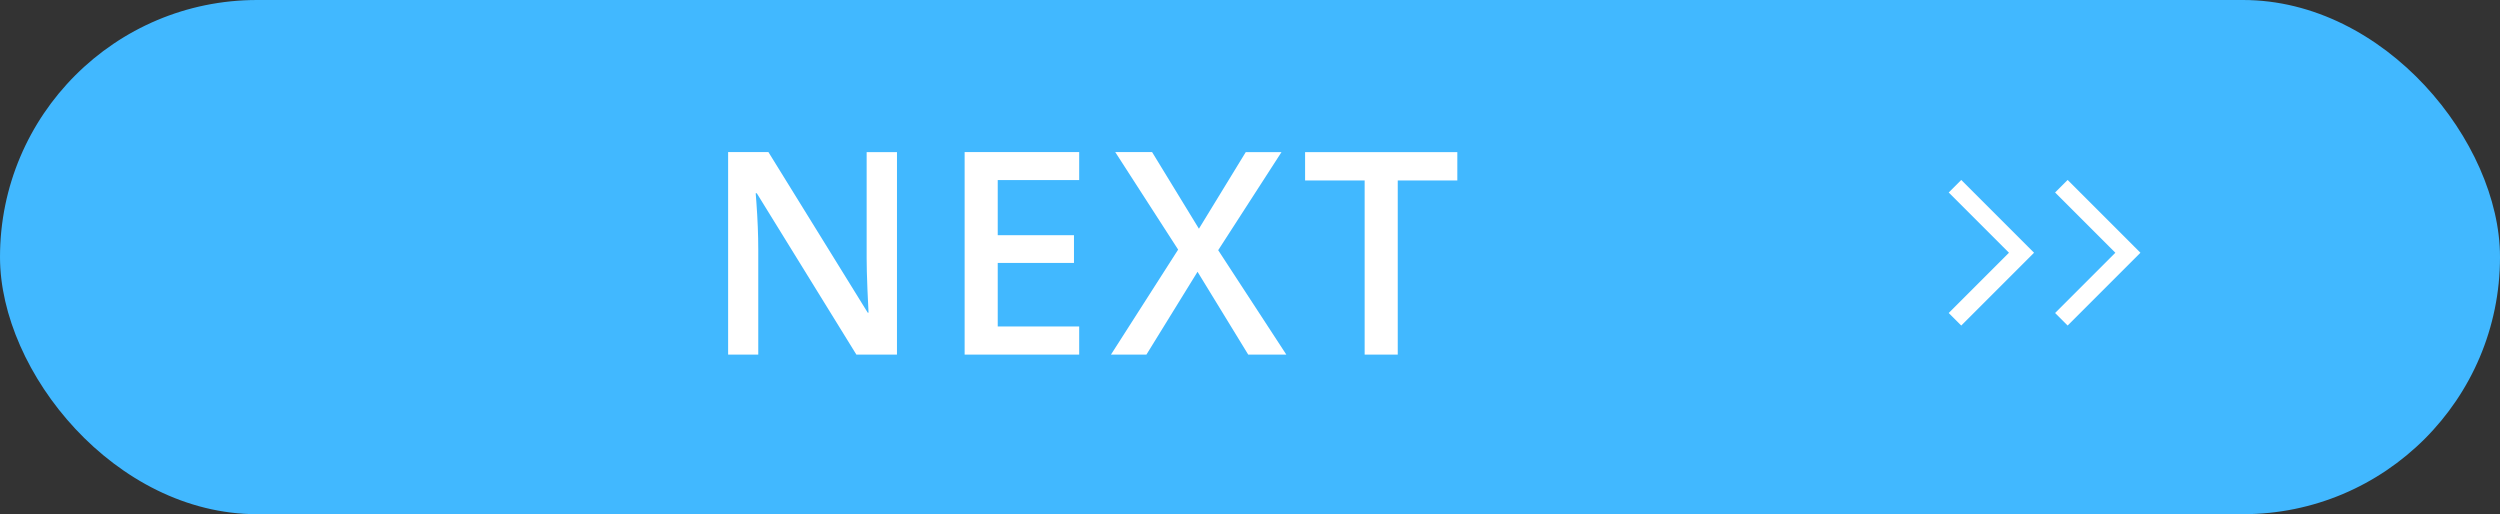 <svg xmlns="http://www.w3.org/2000/svg" width="141" height="29" viewBox="0 0 141 29">
  <rect x="0" y="0" width="141" height="29" fill="#333333" stroke="none"/>
  <g id="グループ_97" data-name="グループ 97" transform="translate(-1429 -2430)">
    <rect id="長方形_23175" data-name="長方形 23175" width="141" height="29" rx="14.5" transform="translate(1429 2430)" fill="#41b8ff"/>
    <path id="NEXT" d="M11.023,0H8.734L3.117-9.1H3.055l.039.508Q3.2-7.141,3.2-5.937V0h-1.7V-11.422H3.773l5.6,9.055h.047q-.016-.18-.062-1.309T9.313-5.437v-5.984h1.711ZM21.3,0H14.839V-11.422H21.3v1.578H16.706v3.109h4.3v1.563h-4.3v3.586H21.3ZM32.983,0H30.834L27.975-4.672,25.092,0h-2l3.789-5.922-3.547-5.5h2.078L28.053-7.1l2.641-4.32h2.016l-3.57,5.531Zm6.284,0H37.4V-9.82H34.041v-1.6h8.586v1.6H39.267Z" transform="translate(1468.566 2450)" fill="#fff"/>
    <path id="パス_153" data-name="パス 153" d="M3452.99,3463.48l3.752,3.752-3.752,3.752" transform="translate(-1907.729 -1022.977)" fill="none" stroke="#fff" stroke-width="1"/>
    <path id="パス_154" data-name="パス 154" d="M3452.99,3463.48l3.752,3.752-3.752,3.752" transform="translate(-1913.729 -1022.977)" fill="none" stroke="#fff" stroke-width="1"/>
  </g>
</svg>
